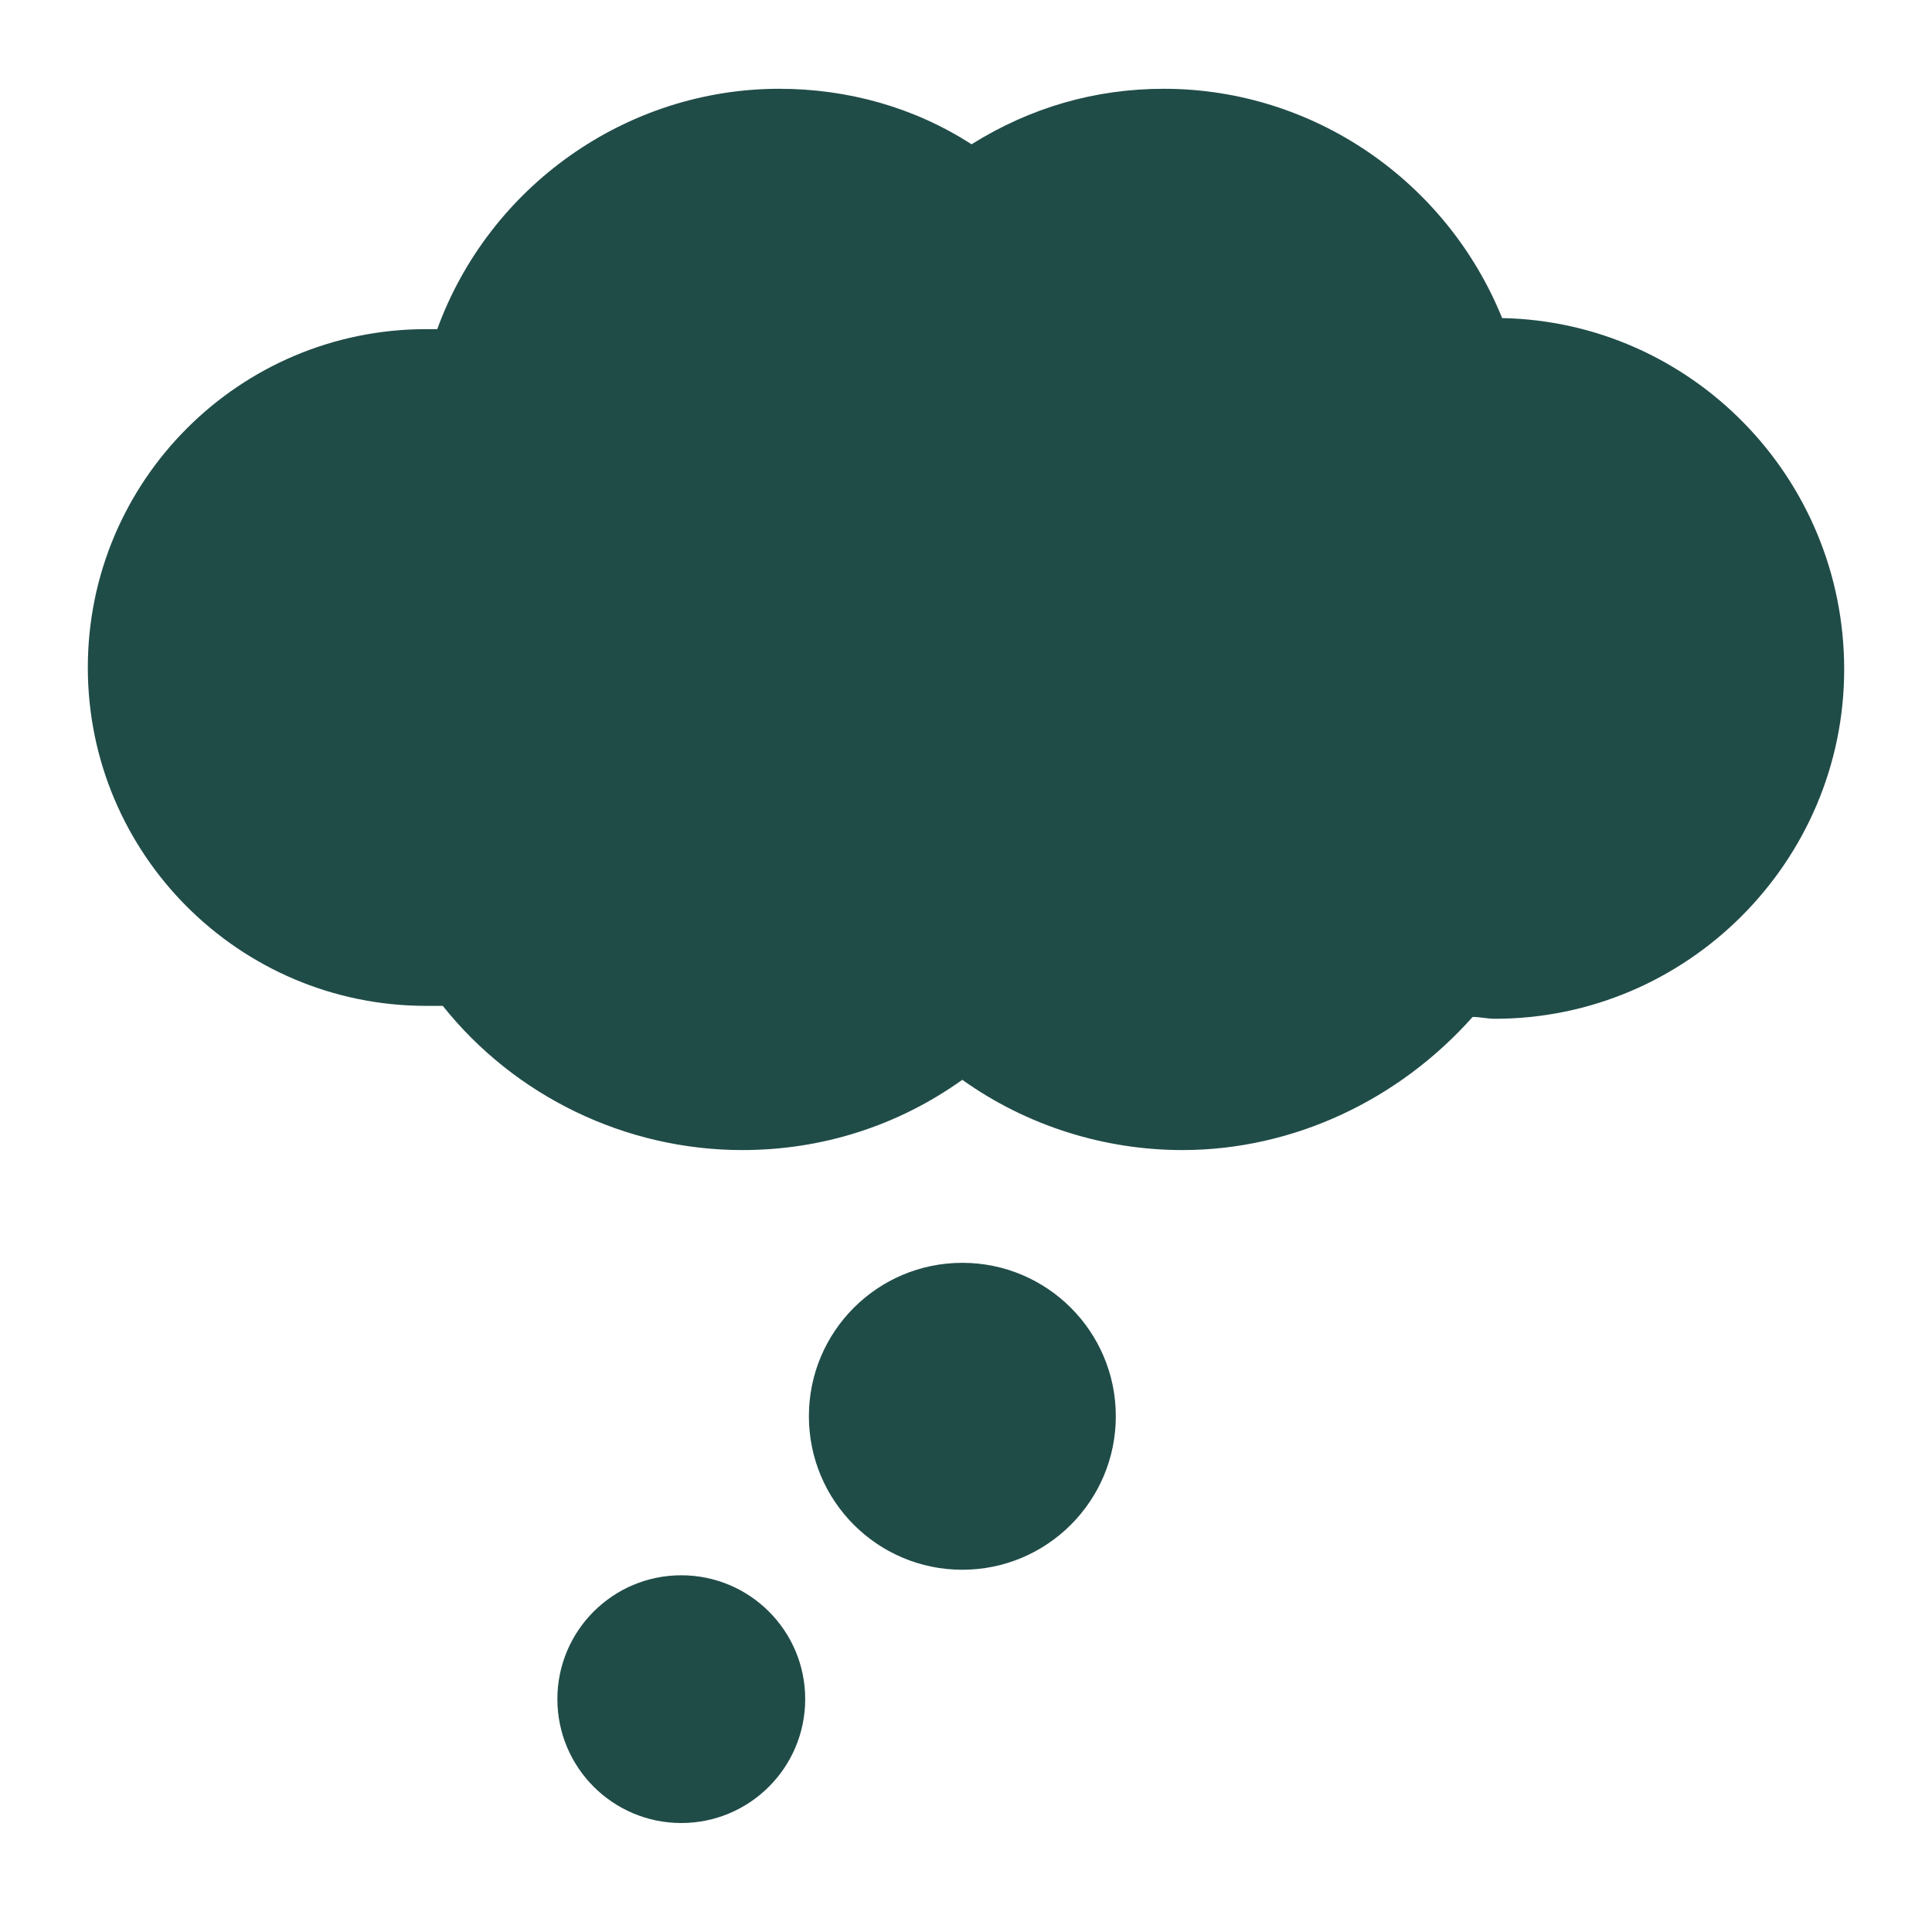 <svg width="22" height="22" viewBox="0 0 22 22" fill="none" xmlns="http://www.w3.org/2000/svg">
<path d="M7.758 20.759C8.537 20.759 9.169 20.127 9.169 19.348C9.169 18.569 8.537 17.938 7.758 17.938C6.979 17.938 6.347 18.569 6.347 19.348C6.347 20.127 6.979 20.759 7.758 20.759Z" fill="#204C48"/>
<path d="M10.958 17.875C11.923 17.875 12.706 17.092 12.706 16.127C12.706 15.162 11.923 14.38 10.958 14.38C9.993 14.38 9.211 15.162 9.211 16.127C9.211 17.092 9.993 17.875 10.958 17.875Z" fill="#204C48"/>
<path d="M17.105 3.622C16.474 2.064 14.958 1.011 13.253 1.011C12.474 1.011 11.737 1.222 11.063 1.643C10.411 1.222 9.653 1.011 8.874 1.011C7.126 1.011 5.569 2.127 4.979 3.748C4.937 3.748 4.895 3.748 4.853 3.748C2.726 3.748 1 5.475 1 7.601C1 9.727 2.726 11.454 4.853 11.454C4.916 11.454 4.979 11.454 5.042 11.454C5.863 12.485 7.126 13.096 8.453 13.096C9.358 13.096 10.221 12.822 10.958 12.296C11.695 12.822 12.579 13.096 13.463 13.096C14.726 13.096 15.927 12.527 16.769 11.58C16.853 11.58 16.937 11.601 17.021 11.601C19.211 11.601 21 9.811 21 7.622C21 5.432 19.253 3.664 17.105 3.622Z" fill="#204C48"/>
</svg>
